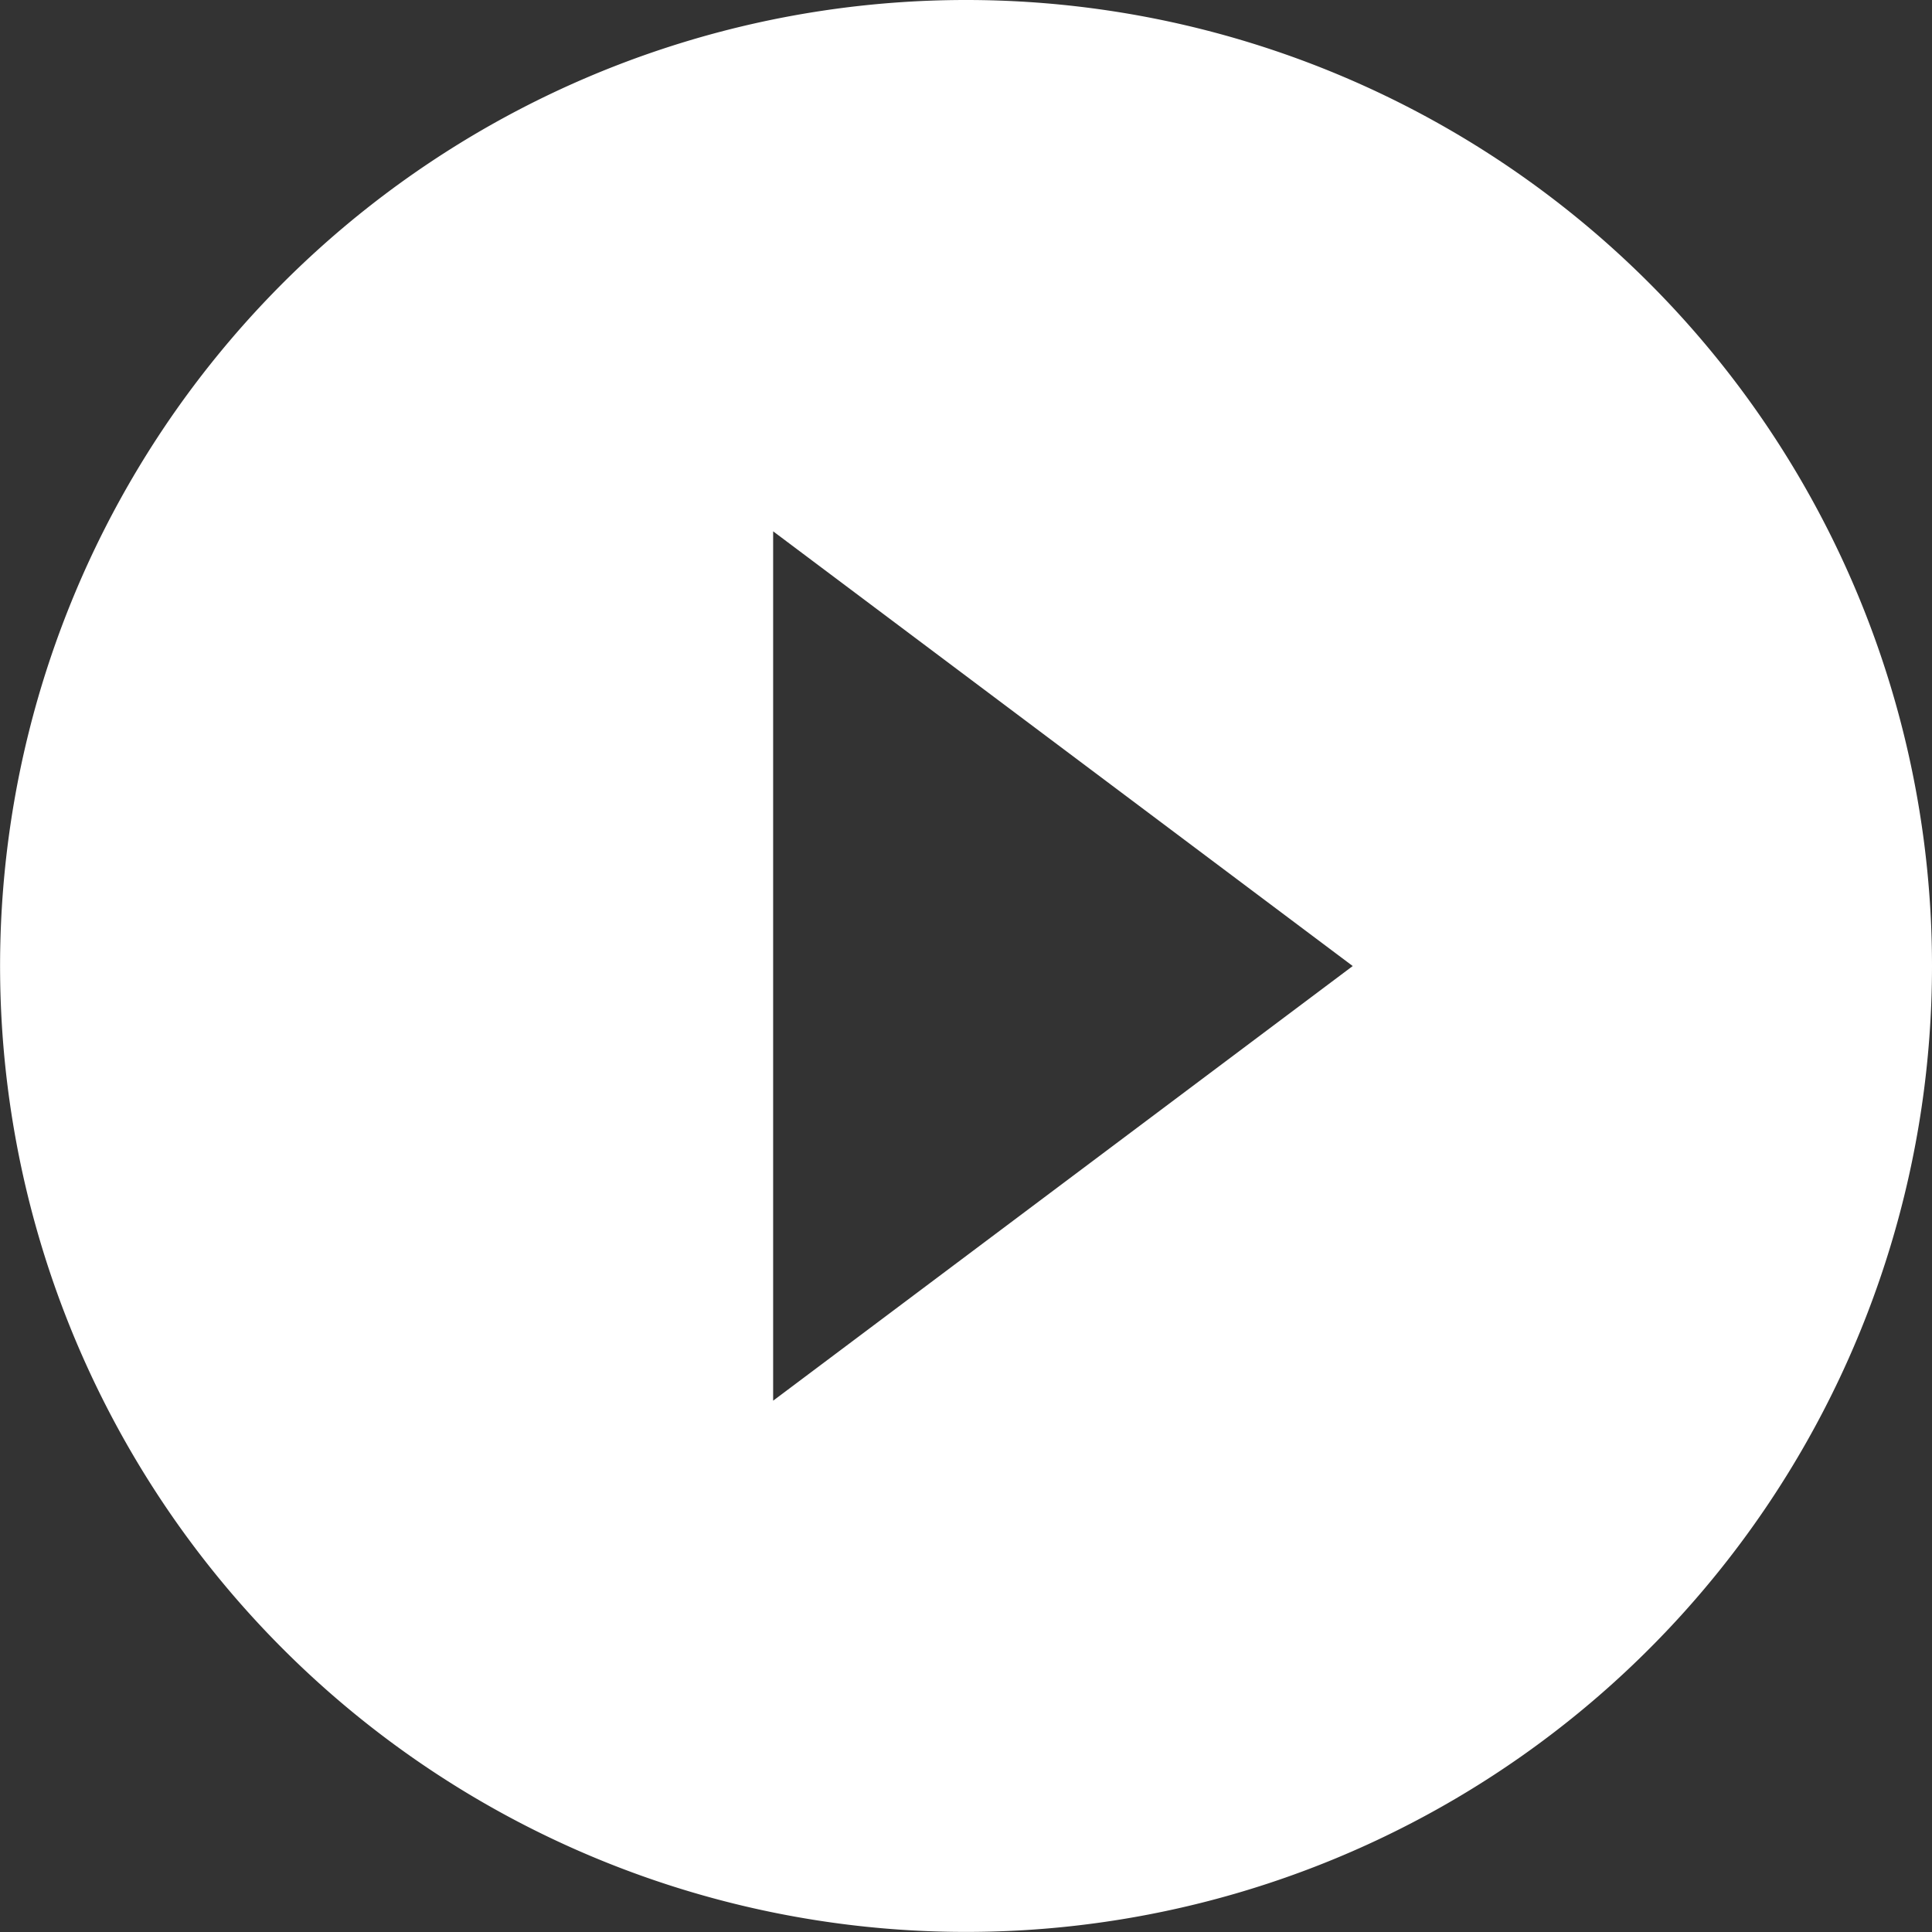 <svg xmlns="http://www.w3.org/2000/svg" width="24.047" height="24.047" viewBox="0 0 24.047 24.047">
  <rect x="0" y="0" width="24.047" height="24.047" fill="#333333" stroke="none"/>
  <g id="play" transform="translate(-16 -16)">
    <path id="Path_22706" data-name="Path 22706" d="M28.023,16A12.023,12.023,0,1,0,40.047,28.023,12.023,12.023,0,0,0,28.023,16Zm-2.4,17.434V22.613l7.214,5.411Z" fill="#fff"/>
  </g>
</svg>
